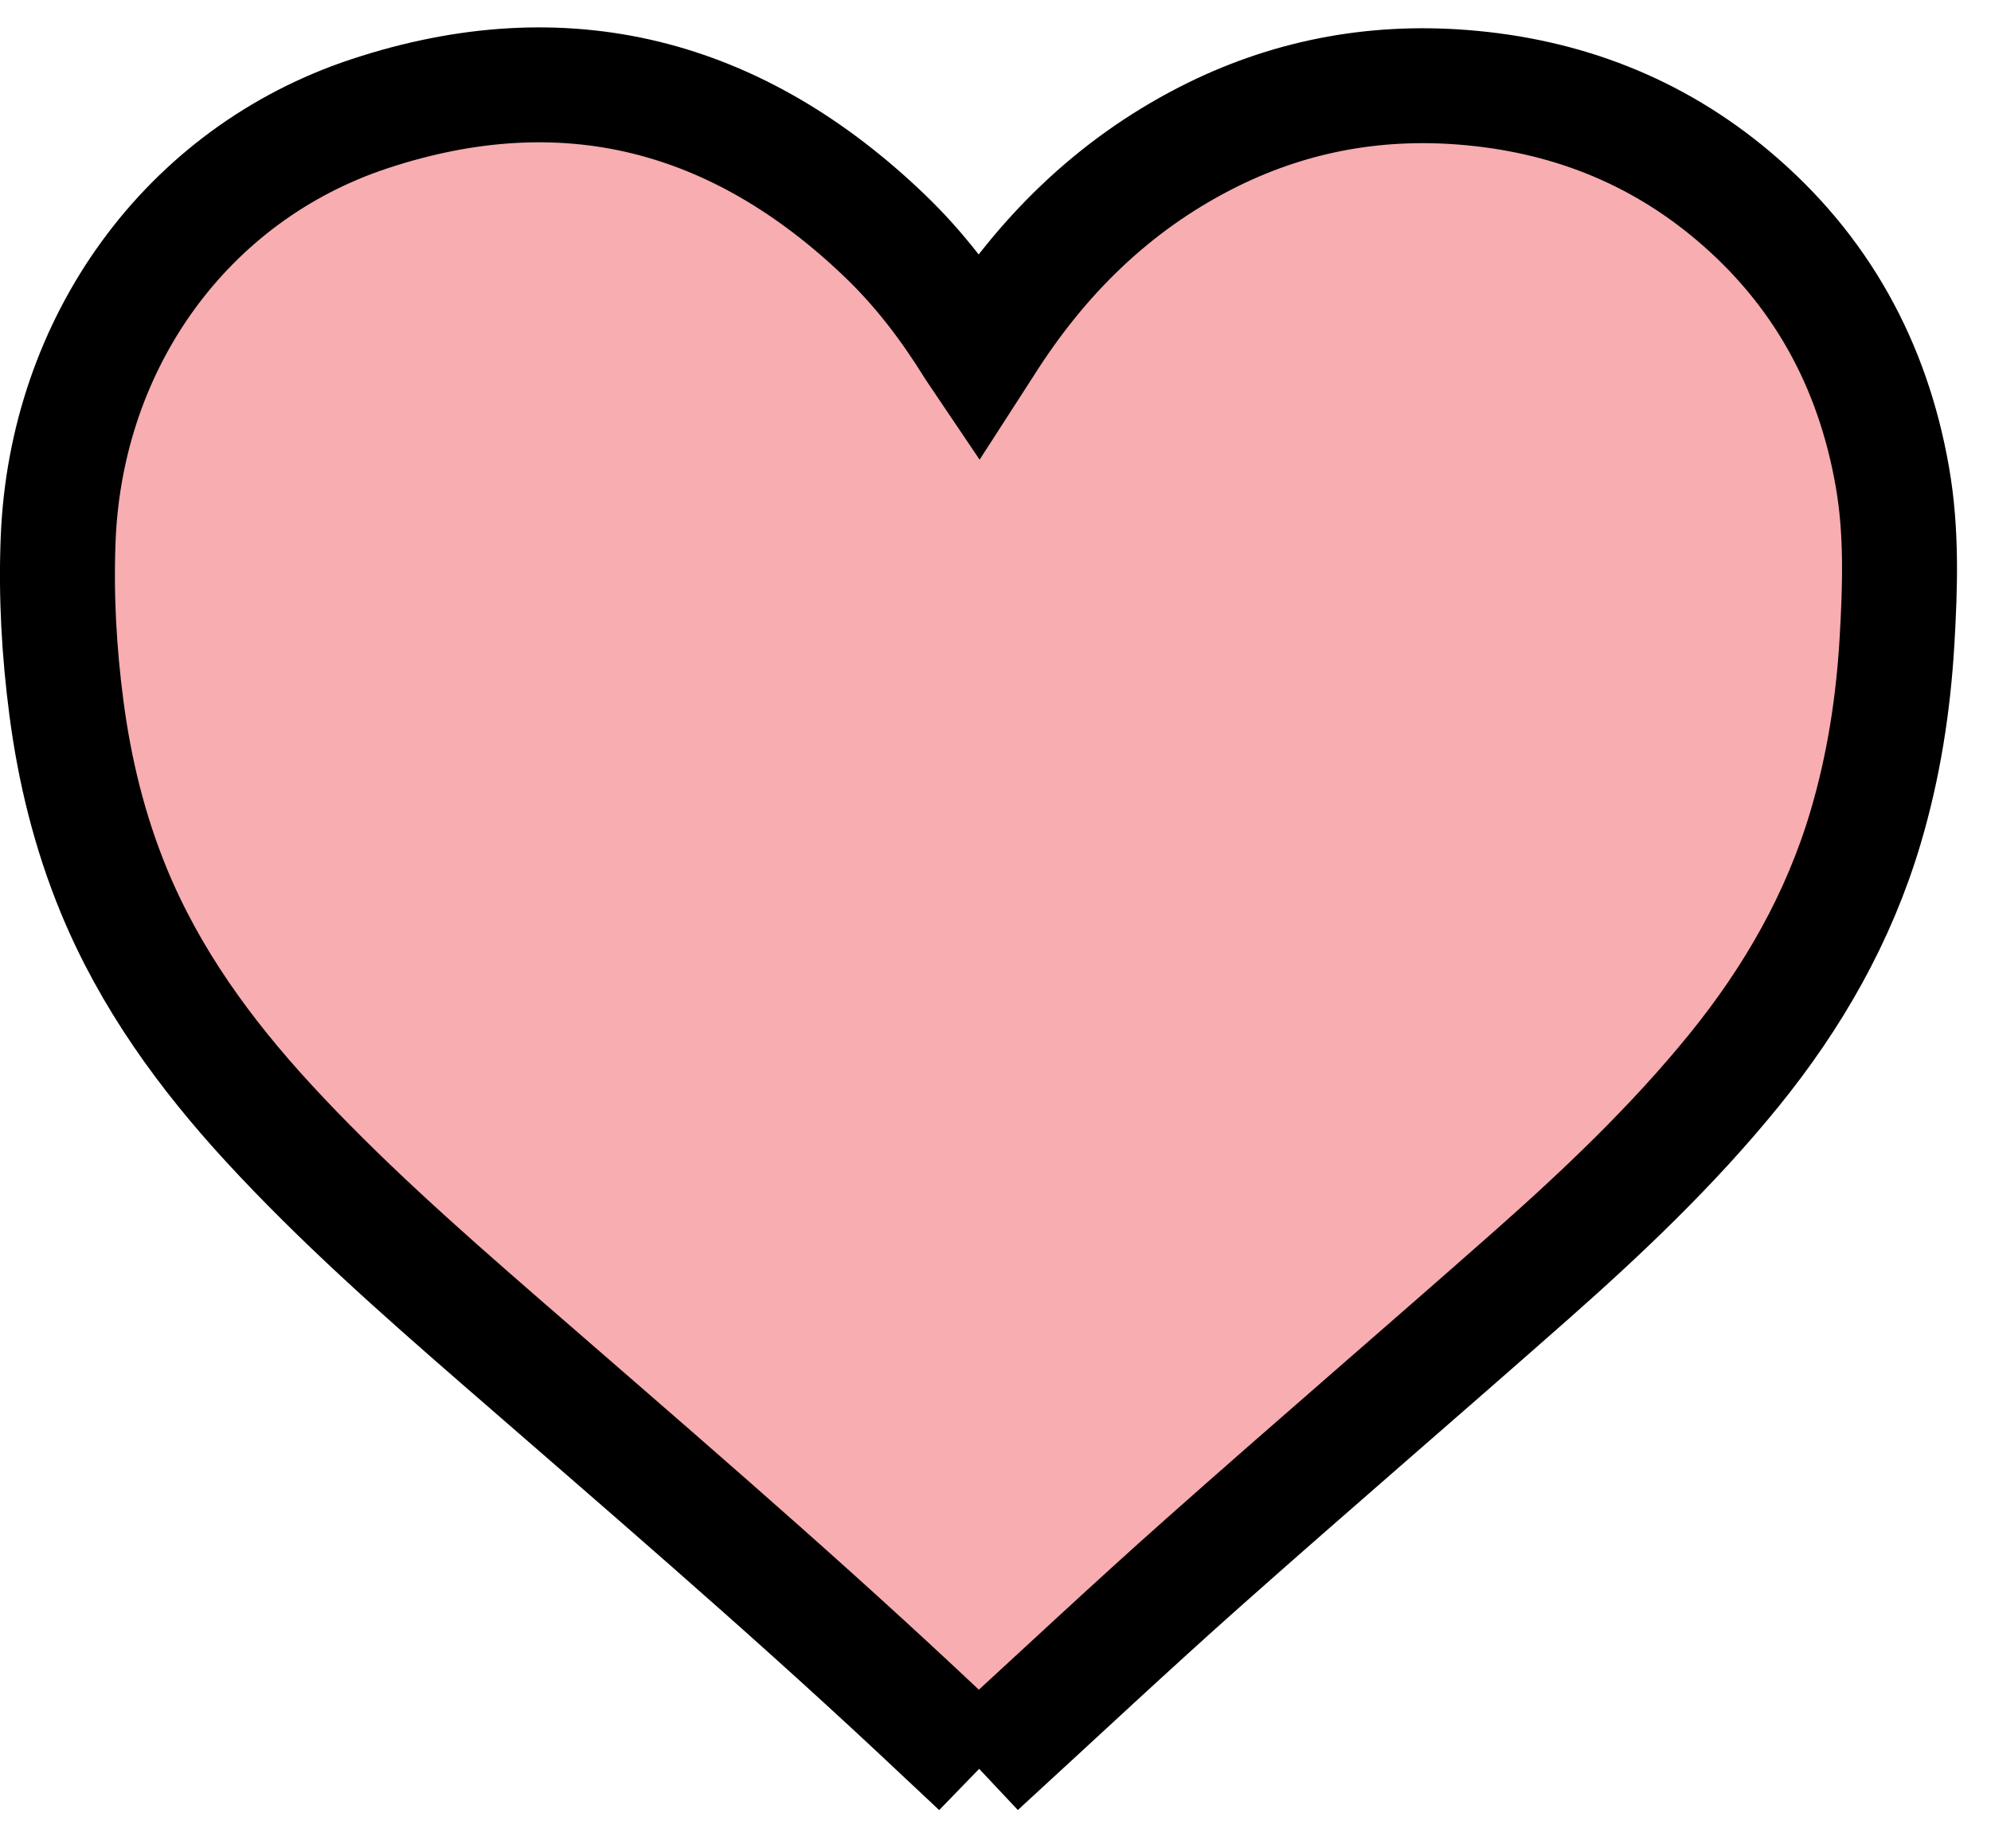 <?xml version="1.0" encoding="UTF-8" standalone="no"?><!DOCTYPE svg PUBLIC "-//W3C//DTD SVG 1.1//EN" "http://www.w3.org/Graphics/SVG/1.1/DTD/svg11.dtd"><svg width="100%" height="100%" viewBox="0 0 238 221" version="1.1" xmlns="http://www.w3.org/2000/svg" xmlns:xlink="http://www.w3.org/1999/xlink" xml:space="preserve" xmlns:serif="http://www.serif.com/" style="fill-rule:evenodd;clip-rule:evenodd;stroke-miterlimit:2;"><g><path d="M116.971,211.417c-2.517,-2.363 -4.959,-4.663 -7.413,-6.954c-16.308,-15.238 -33.266,-29.751 -50.1,-44.401c-9.466,-8.237 -18.862,-16.554 -27.375,-25.808c-7.612,-8.275 -14.15,-17.271 -18.471,-27.746c-2.899,-7.037 -4.695,-14.358 -5.679,-21.9c-0.875,-6.712 -1.254,-13.454 -0.979,-20.208c0.95,-23.521 15.379,-43.575 37.204,-50.796c23.396,-7.737 44,-2.337 61.671,14.65c4.096,3.938 7.513,8.442 10.504,13.271c0.175,0.283 0.371,0.55 0.646,0.958c0.317,-0.491 0.571,-0.879 0.817,-1.275c6.633,-10.491 15.175,-18.966 26.292,-24.67c9.683,-4.967 19.979,-6.955 30.833,-6.096c12.1,0.954 22.941,5.116 32.246,12.958c10.479,8.833 16.683,20.142 19.041,33.604c1.146,6.542 0.938,13.117 0.555,19.688c-0.442,7.541 -1.6,14.975 -3.755,22.237c-3.204,10.8 -8.683,20.367 -15.754,29.071c-7.291,8.971 -15.642,16.904 -24.279,24.533c-12.975,11.463 -26.117,22.734 -39.058,34.229c-8.817,7.83 -17.413,15.905 -26.109,23.871c-0.254,0.234 -0.5,0.467 -0.837,0.784Z" style="fill:#f8adb0;fill-rule:nonzero;"/><path d="M116.971,211.417c-2.517,-2.363 -4.959,-4.663 -7.413,-6.954c-16.308,-15.238 -33.266,-29.751 -50.1,-44.401c-9.466,-8.237 -18.862,-16.554 -27.375,-25.808c-7.612,-8.275 -14.15,-17.271 -18.471,-27.746c-2.899,-7.037 -4.695,-14.358 -5.679,-21.9c-0.875,-6.712 -1.254,-13.454 -0.979,-20.208c0.95,-23.521 15.379,-43.575 37.204,-50.796c23.396,-7.737 44,-2.337 61.671,14.65c4.096,3.938 7.513,8.442 10.504,13.271c0.175,0.283 0.371,0.55 0.646,0.958c0.317,-0.491 0.571,-0.879 0.817,-1.275c6.633,-10.491 15.175,-18.966 26.292,-24.67c9.683,-4.967 19.979,-6.955 30.833,-6.096c12.1,0.954 22.941,5.116 32.246,12.958c10.479,8.833 16.683,20.142 19.041,33.604c1.146,6.542 0.938,13.117 0.555,19.688c-0.442,7.541 -1.6,14.975 -3.755,22.237c-3.204,10.8 -8.683,20.367 -15.754,29.071c-7.291,8.971 -15.642,16.904 -24.279,24.533c-12.975,11.463 -26.117,22.734 -39.058,34.229c-8.817,7.83 -17.413,15.905 -26.109,23.871c-0.254,0.234 -0.5,0.467 -0.837,0.784Z" style="fill:none;stroke:#000;stroke-width:13.74px;"/></g></svg>